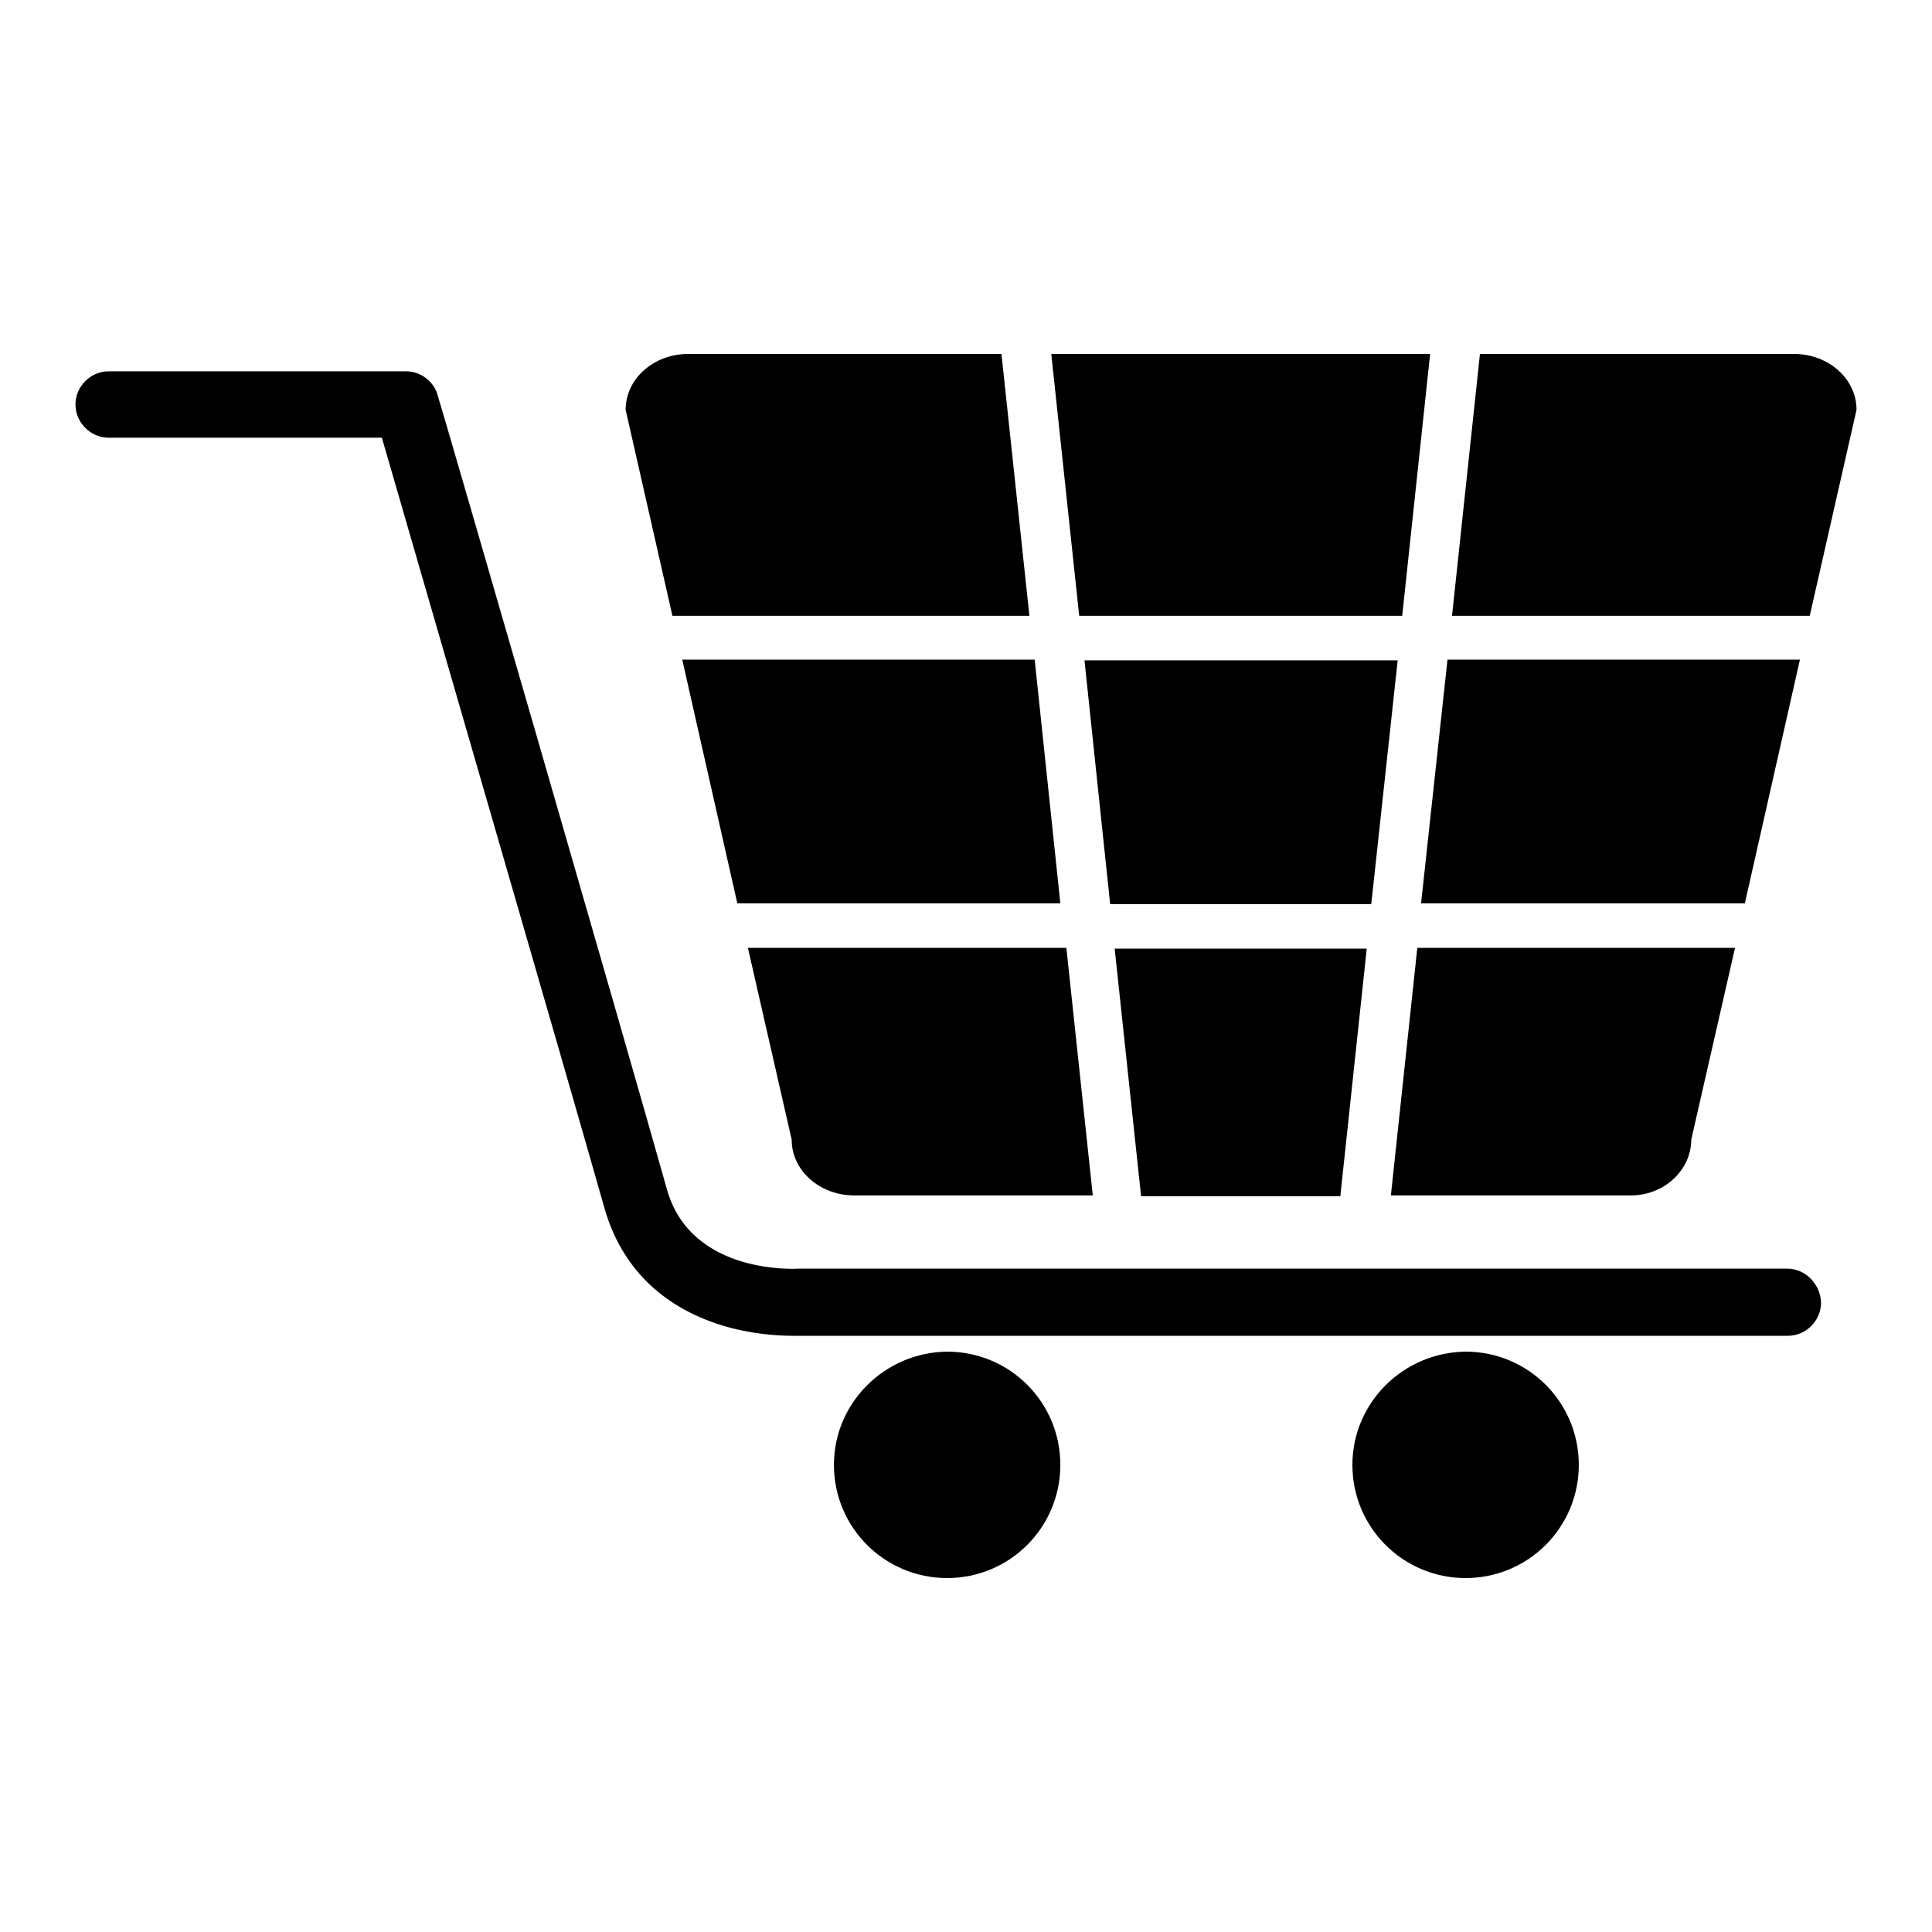 <?xml version="1.0" encoding="utf-8"?>
<!-- Svg Vector Icons : http://www.onlinewebfonts.com/icon -->
<!DOCTYPE svg PUBLIC "-//W3C//DTD SVG 1.1//EN" "http://www.w3.org/Graphics/SVG/1.1/DTD/svg11.dtd">
<svg version="1.1" xmlns="http://www.w3.org/2000/svg" xmlns:xlink="http://www.w3.org/1999/xlink" x="0px" y="0px" viewBox="0 0 256 256" enable-background="new 0 0 256 256" xml:space="preserve">
<g> <path fill="#000000" d="M185.8,81.6l3.7-34.7h-50.2l3.7,34.7H185.8z M97.7,119.7h42.8l-3.4-32.3H90.4L97.7,119.7z M177.6,158.5 l3.5-32.8h-33.4l3.5,32.8H177.6z M185.2,87.5h-41.5l3.4,32.3h34.6L185.2,87.5z M136.4,81.6l-3.7-34.7H91.2c-4.6,0-8.3,3.3-8.3,7.4 l6.2,27.3H136.4z M99.1,125.6l5.8,25.4c0,4.1,3.7,7.4,8.3,7.4h31.6l-3.5-32.8H99.1z M224.1,151l5.8-25.4h-42.1l-3.5,32.8h31.6 C220.4,158.5,224.1,155.1,224.1,151z M231.2,119.7l7.3-32.3h-46.7l-3.5,32.3H231.2z M246,54.3c0-4.1-3.7-7.4-8.3-7.4h-41.6 l-3.7,34.7h47.4L246,54.3z M110.5,194.1c0,8.3,6.7,15,15,15c8.3,0,15-6.7,15-15s-6.7-15-15-15C117.2,179.2,110.5,185.9,110.5,194.1 z M179.2,194.1c0,8.3,6.7,15,15,15c8.3,0,15-6.7,15-15l0,0c0-8.3-6.7-15-15-15C185.9,179.2,179.2,185.9,179.2,194.1z M236.8,168.1 H106.3c-0.1,0-0.2,0-0.4,0c-0.1,0-14.2,1-17.5-10.4C82.7,137.4,58.3,53.2,58,52.4c-0.5-1.9-2.3-3.2-4.2-3.2H14.4 c-2.4,0-4.4,2-4.4,4.4c0,2.4,2,4.4,4.4,4.4h36.2c4.5,15.6,24.4,84.1,29.5,102.1c2.2,7.7,7.5,13,15.5,15.5c3.9,1.2,7.5,1.4,9.5,1.4 c0.6,0,1.1,0,1.4,0h130.4c2.4,0,4.4-2,4.4-4.4C241.2,170.1,239.2,168.1,236.8,168.1z"/></g>
</svg>